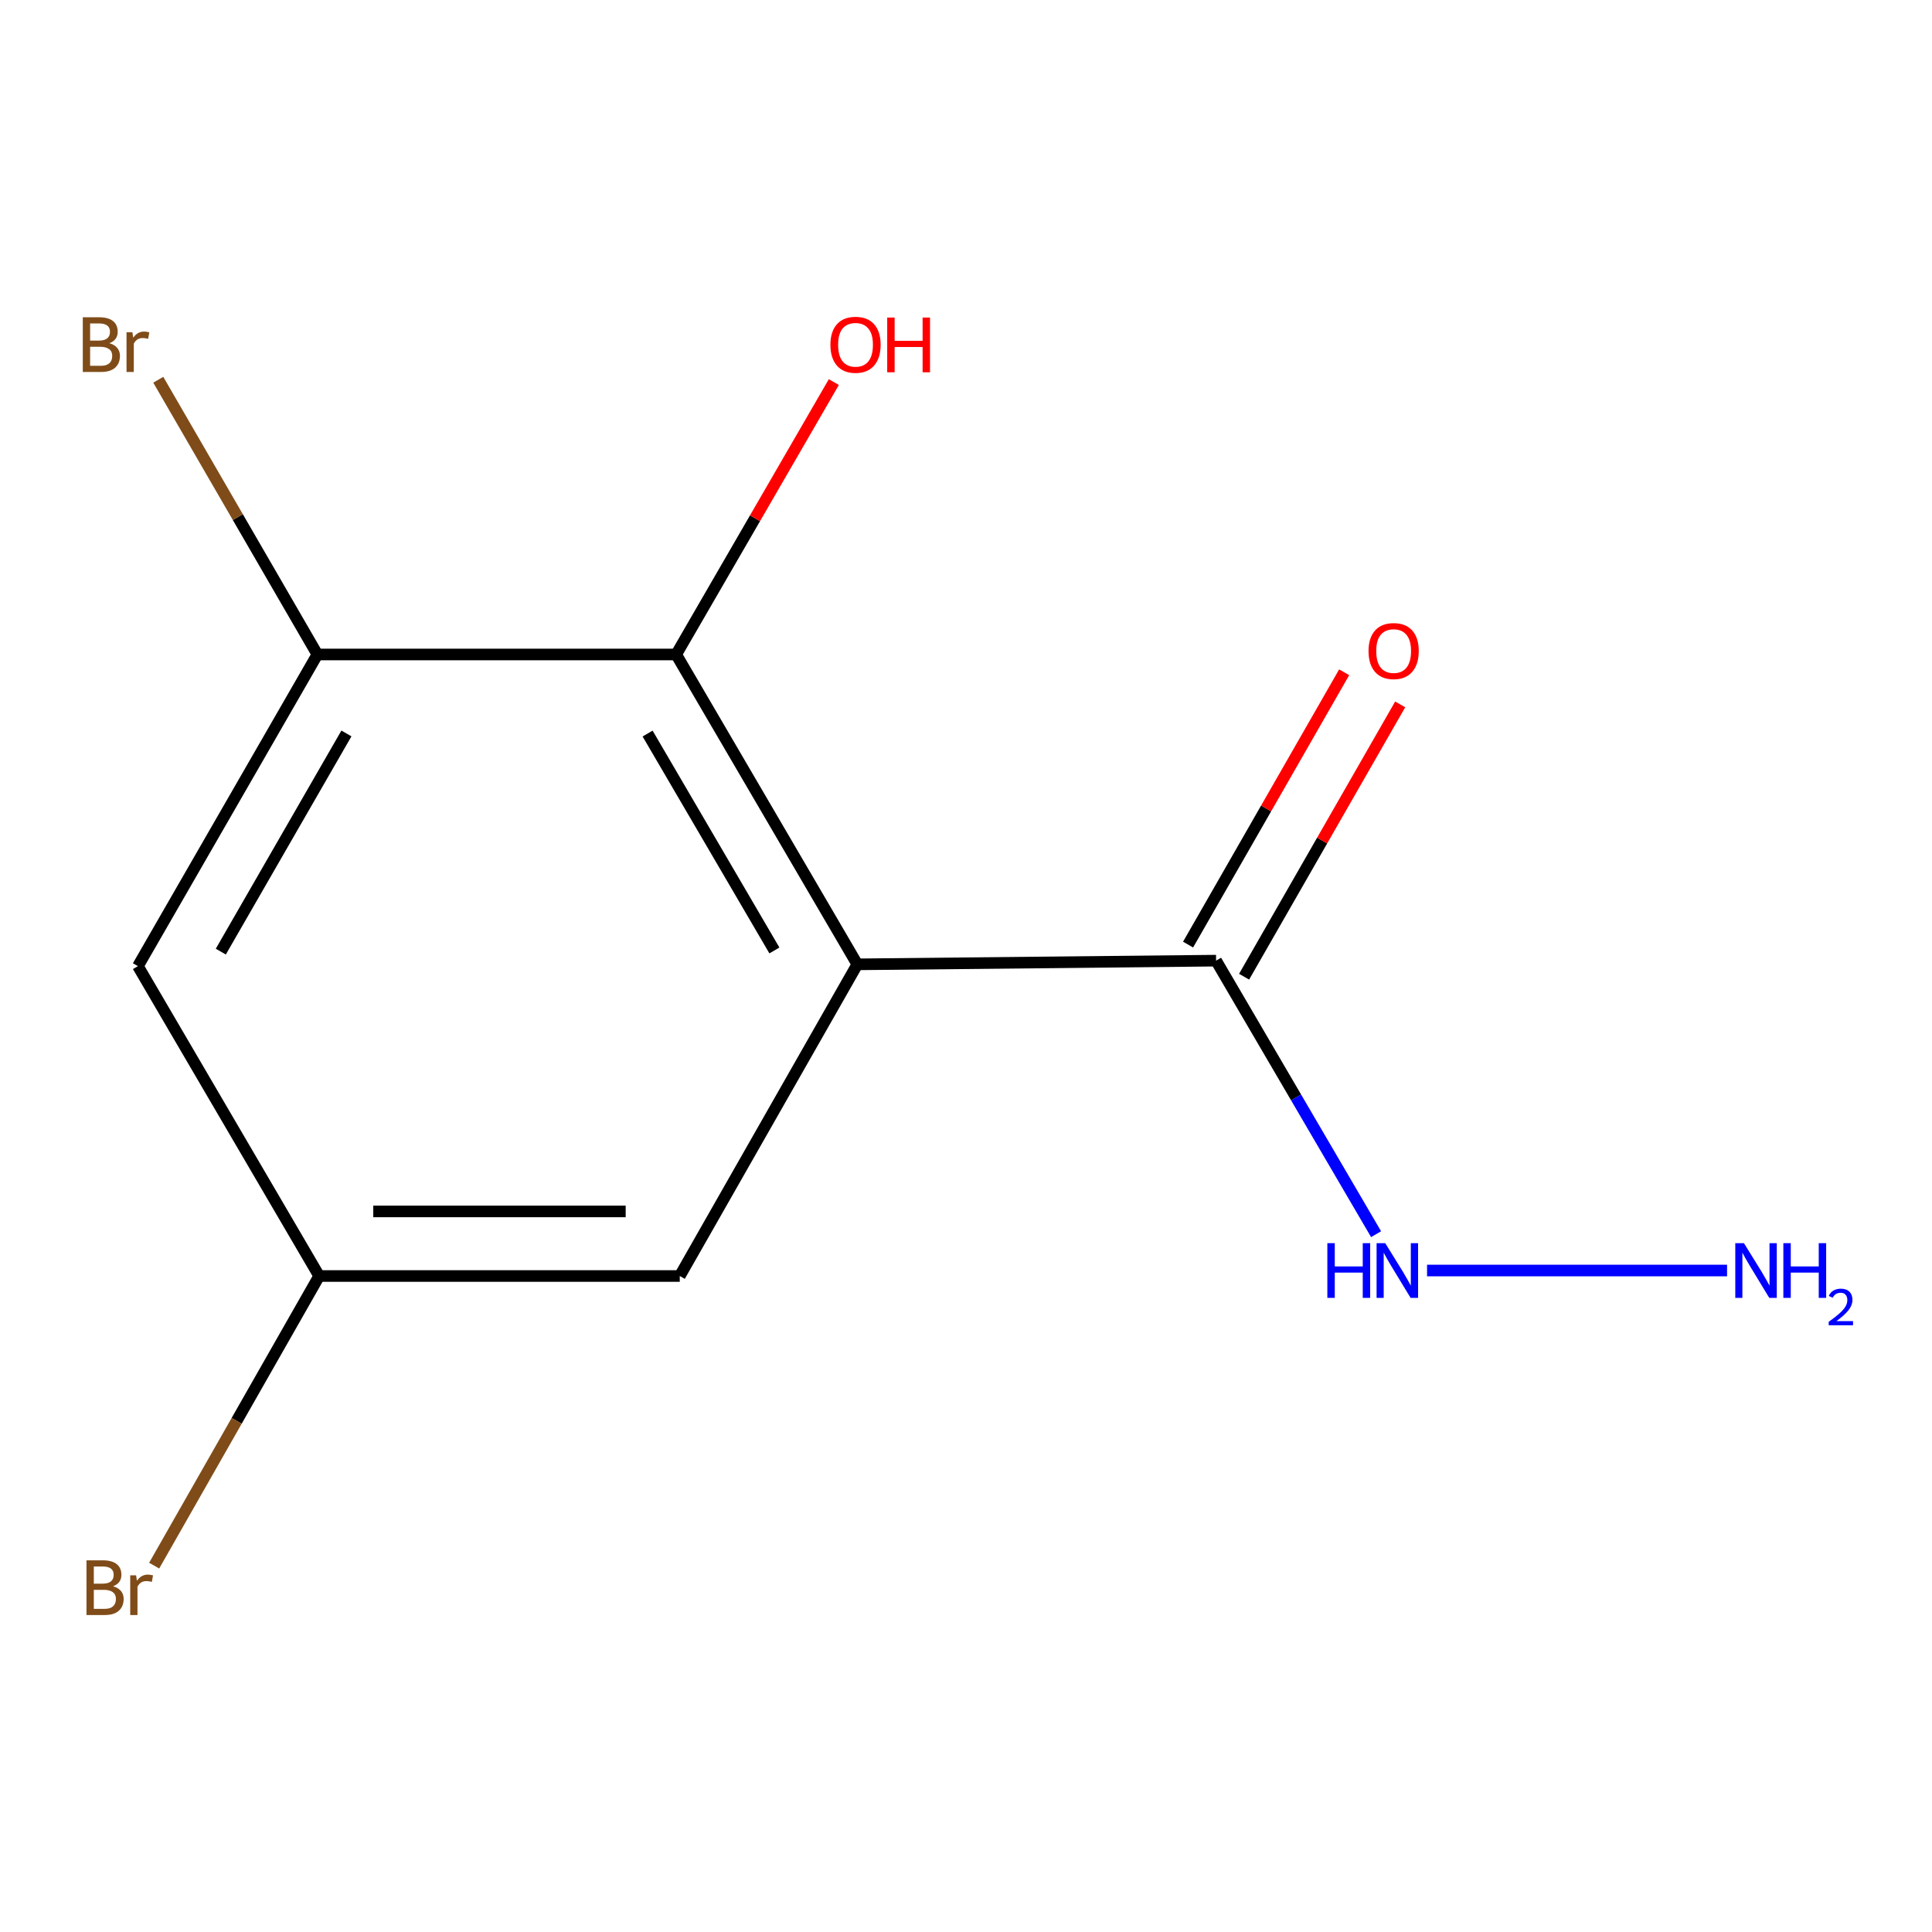 <?xml version='1.0' encoding='iso-8859-1'?>
<svg version='1.1' baseProfile='full'
              xmlns='http://www.w3.org/2000/svg'
                      xmlns:rdkit='http://www.rdkit.org/xml'
                      xmlns:xlink='http://www.w3.org/1999/xlink'
                  xml:space='preserve'
width='1000px' height='1000px' viewBox='0 0 1000 1000'>
<!-- END OF HEADER -->
<rect style='opacity:1.0;fill:#FFFFFF;stroke:none' width='1000' height='1000' x='0' y='0'> </rect>
<path class='bond-0' d='M 443.748,499.144 L 349.989,338.758' style='fill:none;fill-rule:evenodd;stroke:#000000;stroke-width:6px;stroke-linecap:butt;stroke-linejoin:miter;stroke-opacity:1' />
<path class='bond-0' d='M 400.827,491.955 L 335.196,379.685' style='fill:none;fill-rule:evenodd;stroke:#000000;stroke-width:6px;stroke-linecap:butt;stroke-linejoin:miter;stroke-opacity:1' />
<path class='bond-1' d='M 443.748,499.144 L 629.444,497.232' style='fill:none;fill-rule:evenodd;stroke:#000000;stroke-width:6px;stroke-linecap:butt;stroke-linejoin:miter;stroke-opacity:1' />
<path class='bond-4' d='M 443.748,499.144 L 351.846,660.459' style='fill:none;fill-rule:evenodd;stroke:#000000;stroke-width:6px;stroke-linecap:butt;stroke-linejoin:miter;stroke-opacity:1' />
<path class='bond-2' d='M 349.989,338.758 L 164.274,338.758' style='fill:none;fill-rule:evenodd;stroke:#000000;stroke-width:6px;stroke-linecap:butt;stroke-linejoin:miter;stroke-opacity:1' />
<path class='bond-9' d='M 349.989,338.758 L 390.792,268.261' style='fill:none;fill-rule:evenodd;stroke:#000000;stroke-width:6px;stroke-linecap:butt;stroke-linejoin:miter;stroke-opacity:1' />
<path class='bond-9' d='M 390.792,268.261 L 431.595,197.764' style='fill:none;fill-rule:evenodd;stroke:#FF0000;stroke-width:6px;stroke-linecap:butt;stroke-linejoin:miter;stroke-opacity:1' />
<path class='bond-6' d='M 643.944,505.543 L 684.34,435.067' style='fill:none;fill-rule:evenodd;stroke:#000000;stroke-width:6px;stroke-linecap:butt;stroke-linejoin:miter;stroke-opacity:1' />
<path class='bond-6' d='M 684.34,435.067 L 724.737,364.592' style='fill:none;fill-rule:evenodd;stroke:#FF0000;stroke-width:6px;stroke-linecap:butt;stroke-linejoin:miter;stroke-opacity:1' />
<path class='bond-6' d='M 614.945,488.92 L 655.341,418.445' style='fill:none;fill-rule:evenodd;stroke:#000000;stroke-width:6px;stroke-linecap:butt;stroke-linejoin:miter;stroke-opacity:1' />
<path class='bond-6' d='M 655.341,418.445 L 695.737,347.97' style='fill:none;fill-rule:evenodd;stroke:#FF0000;stroke-width:6px;stroke-linecap:butt;stroke-linejoin:miter;stroke-opacity:1' />
<path class='bond-7' d='M 629.444,497.232 L 670.852,568.022' style='fill:none;fill-rule:evenodd;stroke:#000000;stroke-width:6px;stroke-linecap:butt;stroke-linejoin:miter;stroke-opacity:1' />
<path class='bond-7' d='M 670.852,568.022 L 712.259,638.813' style='fill:none;fill-rule:evenodd;stroke:#0000FF;stroke-width:6px;stroke-linecap:butt;stroke-linejoin:miter;stroke-opacity:1' />
<path class='bond-3' d='M 164.274,338.758 L 71.388,500.073' style='fill:none;fill-rule:evenodd;stroke:#000000;stroke-width:6px;stroke-linecap:butt;stroke-linejoin:miter;stroke-opacity:1' />
<path class='bond-3' d='M 179.308,379.634 L 114.288,492.555' style='fill:none;fill-rule:evenodd;stroke:#000000;stroke-width:6px;stroke-linecap:butt;stroke-linejoin:miter;stroke-opacity:1' />
<path class='bond-8' d='M 164.274,338.758 L 123.098,267.659' style='fill:none;fill-rule:evenodd;stroke:#000000;stroke-width:6px;stroke-linecap:butt;stroke-linejoin:miter;stroke-opacity:1' />
<path class='bond-8' d='M 123.098,267.659 L 81.922,196.56' style='fill:none;fill-rule:evenodd;stroke:#7F4C19;stroke-width:6px;stroke-linecap:butt;stroke-linejoin:miter;stroke-opacity:1' />
<path class='bond-12' d='M 71.388,500.073 L 165.202,660.459' style='fill:none;fill-rule:evenodd;stroke:#000000;stroke-width:6px;stroke-linecap:butt;stroke-linejoin:miter;stroke-opacity:1' />
<path class='bond-5' d='M 351.846,660.459 L 165.202,660.459' style='fill:none;fill-rule:evenodd;stroke:#000000;stroke-width:6px;stroke-linecap:butt;stroke-linejoin:miter;stroke-opacity:1' />
<path class='bond-5' d='M 323.85,627.034 L 193.199,627.034' style='fill:none;fill-rule:evenodd;stroke:#000000;stroke-width:6px;stroke-linecap:butt;stroke-linejoin:miter;stroke-opacity:1' />
<path class='bond-11' d='M 165.202,660.459 L 122.499,735.416' style='fill:none;fill-rule:evenodd;stroke:#000000;stroke-width:6px;stroke-linecap:butt;stroke-linejoin:miter;stroke-opacity:1' />
<path class='bond-11' d='M 122.499,735.416 L 79.796,810.372' style='fill:none;fill-rule:evenodd;stroke:#7F4C19;stroke-width:6px;stroke-linecap:butt;stroke-linejoin:miter;stroke-opacity:1' />
<path class='bond-10' d='M 738.64,657.618 L 893.921,657.618' style='fill:none;fill-rule:evenodd;stroke:#0000FF;stroke-width:6px;stroke-linecap:butt;stroke-linejoin:miter;stroke-opacity:1' />
<path  class='atom-7' d='M 708.346 336.981
Q 708.346 330.181, 711.706 326.381
Q 715.066 322.581, 721.346 322.581
Q 727.626 322.581, 730.986 326.381
Q 734.346 330.181, 734.346 336.981
Q 734.346 343.861, 730.946 347.781
Q 727.546 351.661, 721.346 351.661
Q 715.106 351.661, 711.706 347.781
Q 708.346 343.901, 708.346 336.981
M 721.346 348.461
Q 725.666 348.461, 727.986 345.581
Q 730.346 342.661, 730.346 336.981
Q 730.346 331.421, 727.986 328.621
Q 725.666 325.781, 721.346 325.781
Q 717.026 325.781, 714.666 328.581
Q 712.346 331.381, 712.346 336.981
Q 712.346 342.701, 714.666 345.581
Q 717.026 348.461, 721.346 348.461
' fill='#FF0000'/>
<path  class='atom-8' d='M 687.038 643.458
L 690.878 643.458
L 690.878 655.498
L 705.358 655.498
L 705.358 643.458
L 709.198 643.458
L 709.198 671.778
L 705.358 671.778
L 705.358 658.698
L 690.878 658.698
L 690.878 671.778
L 687.038 671.778
L 687.038 643.458
' fill='#0000FF'/>
<path  class='atom-8' d='M 716.998 643.458
L 726.278 658.458
Q 727.198 659.938, 728.678 662.618
Q 730.158 665.298, 730.238 665.458
L 730.238 643.458
L 733.998 643.458
L 733.998 671.778
L 730.118 671.778
L 720.158 655.378
Q 718.998 653.458, 717.758 651.258
Q 716.558 649.058, 716.198 648.378
L 716.198 671.778
L 712.518 671.778
L 712.518 643.458
L 716.998 643.458
' fill='#0000FF'/>
<path  class='atom-9' d='M 56.608 177.652
Q 59.328 178.412, 60.688 180.092
Q 62.088 181.732, 62.088 184.172
Q 62.088 188.092, 59.568 190.332
Q 57.088 192.532, 52.368 192.532
L 42.848 192.532
L 42.848 164.212
L 51.208 164.212
Q 56.048 164.212, 58.488 166.172
Q 60.928 168.132, 60.928 171.732
Q 60.928 176.012, 56.608 177.652
M 46.648 167.412
L 46.648 176.292
L 51.208 176.292
Q 54.008 176.292, 55.448 175.172
Q 56.928 174.012, 56.928 171.732
Q 56.928 167.412, 51.208 167.412
L 46.648 167.412
M 52.368 189.332
Q 55.128 189.332, 56.608 188.012
Q 58.088 186.692, 58.088 184.172
Q 58.088 181.852, 56.448 180.692
Q 54.848 179.492, 51.768 179.492
L 46.648 179.492
L 46.648 189.332
L 52.368 189.332
' fill='#7F4C19'/>
<path  class='atom-9' d='M 68.528 171.972
L 68.968 174.812
Q 71.128 171.612, 74.648 171.612
Q 75.768 171.612, 77.288 172.012
L 76.688 175.372
Q 74.968 174.972, 74.008 174.972
Q 72.328 174.972, 71.208 175.652
Q 70.128 176.292, 69.248 177.852
L 69.248 192.532
L 65.488 192.532
L 65.488 171.972
L 68.528 171.972
' fill='#7F4C19'/>
<path  class='atom-10' d='M 429.819 178.452
Q 429.819 171.652, 433.179 167.852
Q 436.539 164.052, 442.819 164.052
Q 449.099 164.052, 452.459 167.852
Q 455.819 171.652, 455.819 178.452
Q 455.819 185.332, 452.419 189.252
Q 449.019 193.132, 442.819 193.132
Q 436.579 193.132, 433.179 189.252
Q 429.819 185.372, 429.819 178.452
M 442.819 189.932
Q 447.139 189.932, 449.459 187.052
Q 451.819 184.132, 451.819 178.452
Q 451.819 172.892, 449.459 170.092
Q 447.139 167.252, 442.819 167.252
Q 438.499 167.252, 436.139 170.052
Q 433.819 172.852, 433.819 178.452
Q 433.819 184.172, 436.139 187.052
Q 438.499 189.932, 442.819 189.932
' fill='#FF0000'/>
<path  class='atom-10' d='M 459.219 164.372
L 463.059 164.372
L 463.059 176.412
L 477.539 176.412
L 477.539 164.372
L 481.379 164.372
L 481.379 192.692
L 477.539 192.692
L 477.539 179.612
L 463.059 179.612
L 463.059 192.692
L 459.219 192.692
L 459.219 164.372
' fill='#FF0000'/>
<path  class='atom-11' d='M 902.658 643.458
L 911.938 658.458
Q 912.858 659.938, 914.338 662.618
Q 915.818 665.298, 915.898 665.458
L 915.898 643.458
L 919.658 643.458
L 919.658 671.778
L 915.778 671.778
L 905.818 655.378
Q 904.658 653.458, 903.418 651.258
Q 902.218 649.058, 901.858 648.378
L 901.858 671.778
L 898.178 671.778
L 898.178 643.458
L 902.658 643.458
' fill='#0000FF'/>
<path  class='atom-11' d='M 923.058 643.458
L 926.898 643.458
L 926.898 655.498
L 941.378 655.498
L 941.378 643.458
L 945.218 643.458
L 945.218 671.778
L 941.378 671.778
L 941.378 658.698
L 926.898 658.698
L 926.898 671.778
L 923.058 671.778
L 923.058 643.458
' fill='#0000FF'/>
<path  class='atom-11' d='M 946.591 670.784
Q 947.277 669.015, 948.914 668.039
Q 950.551 667.035, 952.821 667.035
Q 955.646 667.035, 957.23 668.567
Q 958.814 670.098, 958.814 672.817
Q 958.814 675.589, 956.755 678.176
Q 954.722 680.763, 950.498 683.826
L 959.131 683.826
L 959.131 685.938
L 946.538 685.938
L 946.538 684.169
Q 950.023 681.687, 952.082 679.839
Q 954.168 677.991, 955.171 676.328
Q 956.174 674.665, 956.174 672.949
Q 956.174 671.154, 955.276 670.151
Q 954.379 669.147, 952.821 669.147
Q 951.316 669.147, 950.313 669.755
Q 949.31 670.362, 948.597 671.708
L 946.591 670.784
' fill='#0000FF'/>
<path  class='atom-12' d='M 58.521 821.054
Q 61.241 821.814, 62.601 823.494
Q 64.001 825.134, 64.001 827.574
Q 64.001 831.494, 61.481 833.734
Q 59.001 835.934, 54.281 835.934
L 44.761 835.934
L 44.761 807.614
L 53.121 807.614
Q 57.961 807.614, 60.401 809.574
Q 62.841 811.534, 62.841 815.134
Q 62.841 819.414, 58.521 821.054
M 48.561 810.814
L 48.561 819.694
L 53.121 819.694
Q 55.921 819.694, 57.361 818.574
Q 58.841 817.414, 58.841 815.134
Q 58.841 810.814, 53.121 810.814
L 48.561 810.814
M 54.281 832.734
Q 57.041 832.734, 58.521 831.414
Q 60.001 830.094, 60.001 827.574
Q 60.001 825.254, 58.361 824.094
Q 56.761 822.894, 53.681 822.894
L 48.561 822.894
L 48.561 832.734
L 54.281 832.734
' fill='#7F4C19'/>
<path  class='atom-12' d='M 70.441 815.374
L 70.881 818.214
Q 73.041 815.014, 76.561 815.014
Q 77.681 815.014, 79.201 815.414
L 78.601 818.774
Q 76.881 818.374, 75.921 818.374
Q 74.241 818.374, 73.121 819.054
Q 72.041 819.694, 71.161 821.254
L 71.161 835.934
L 67.401 835.934
L 67.401 815.374
L 70.441 815.374
' fill='#7F4C19'/>
</svg>
